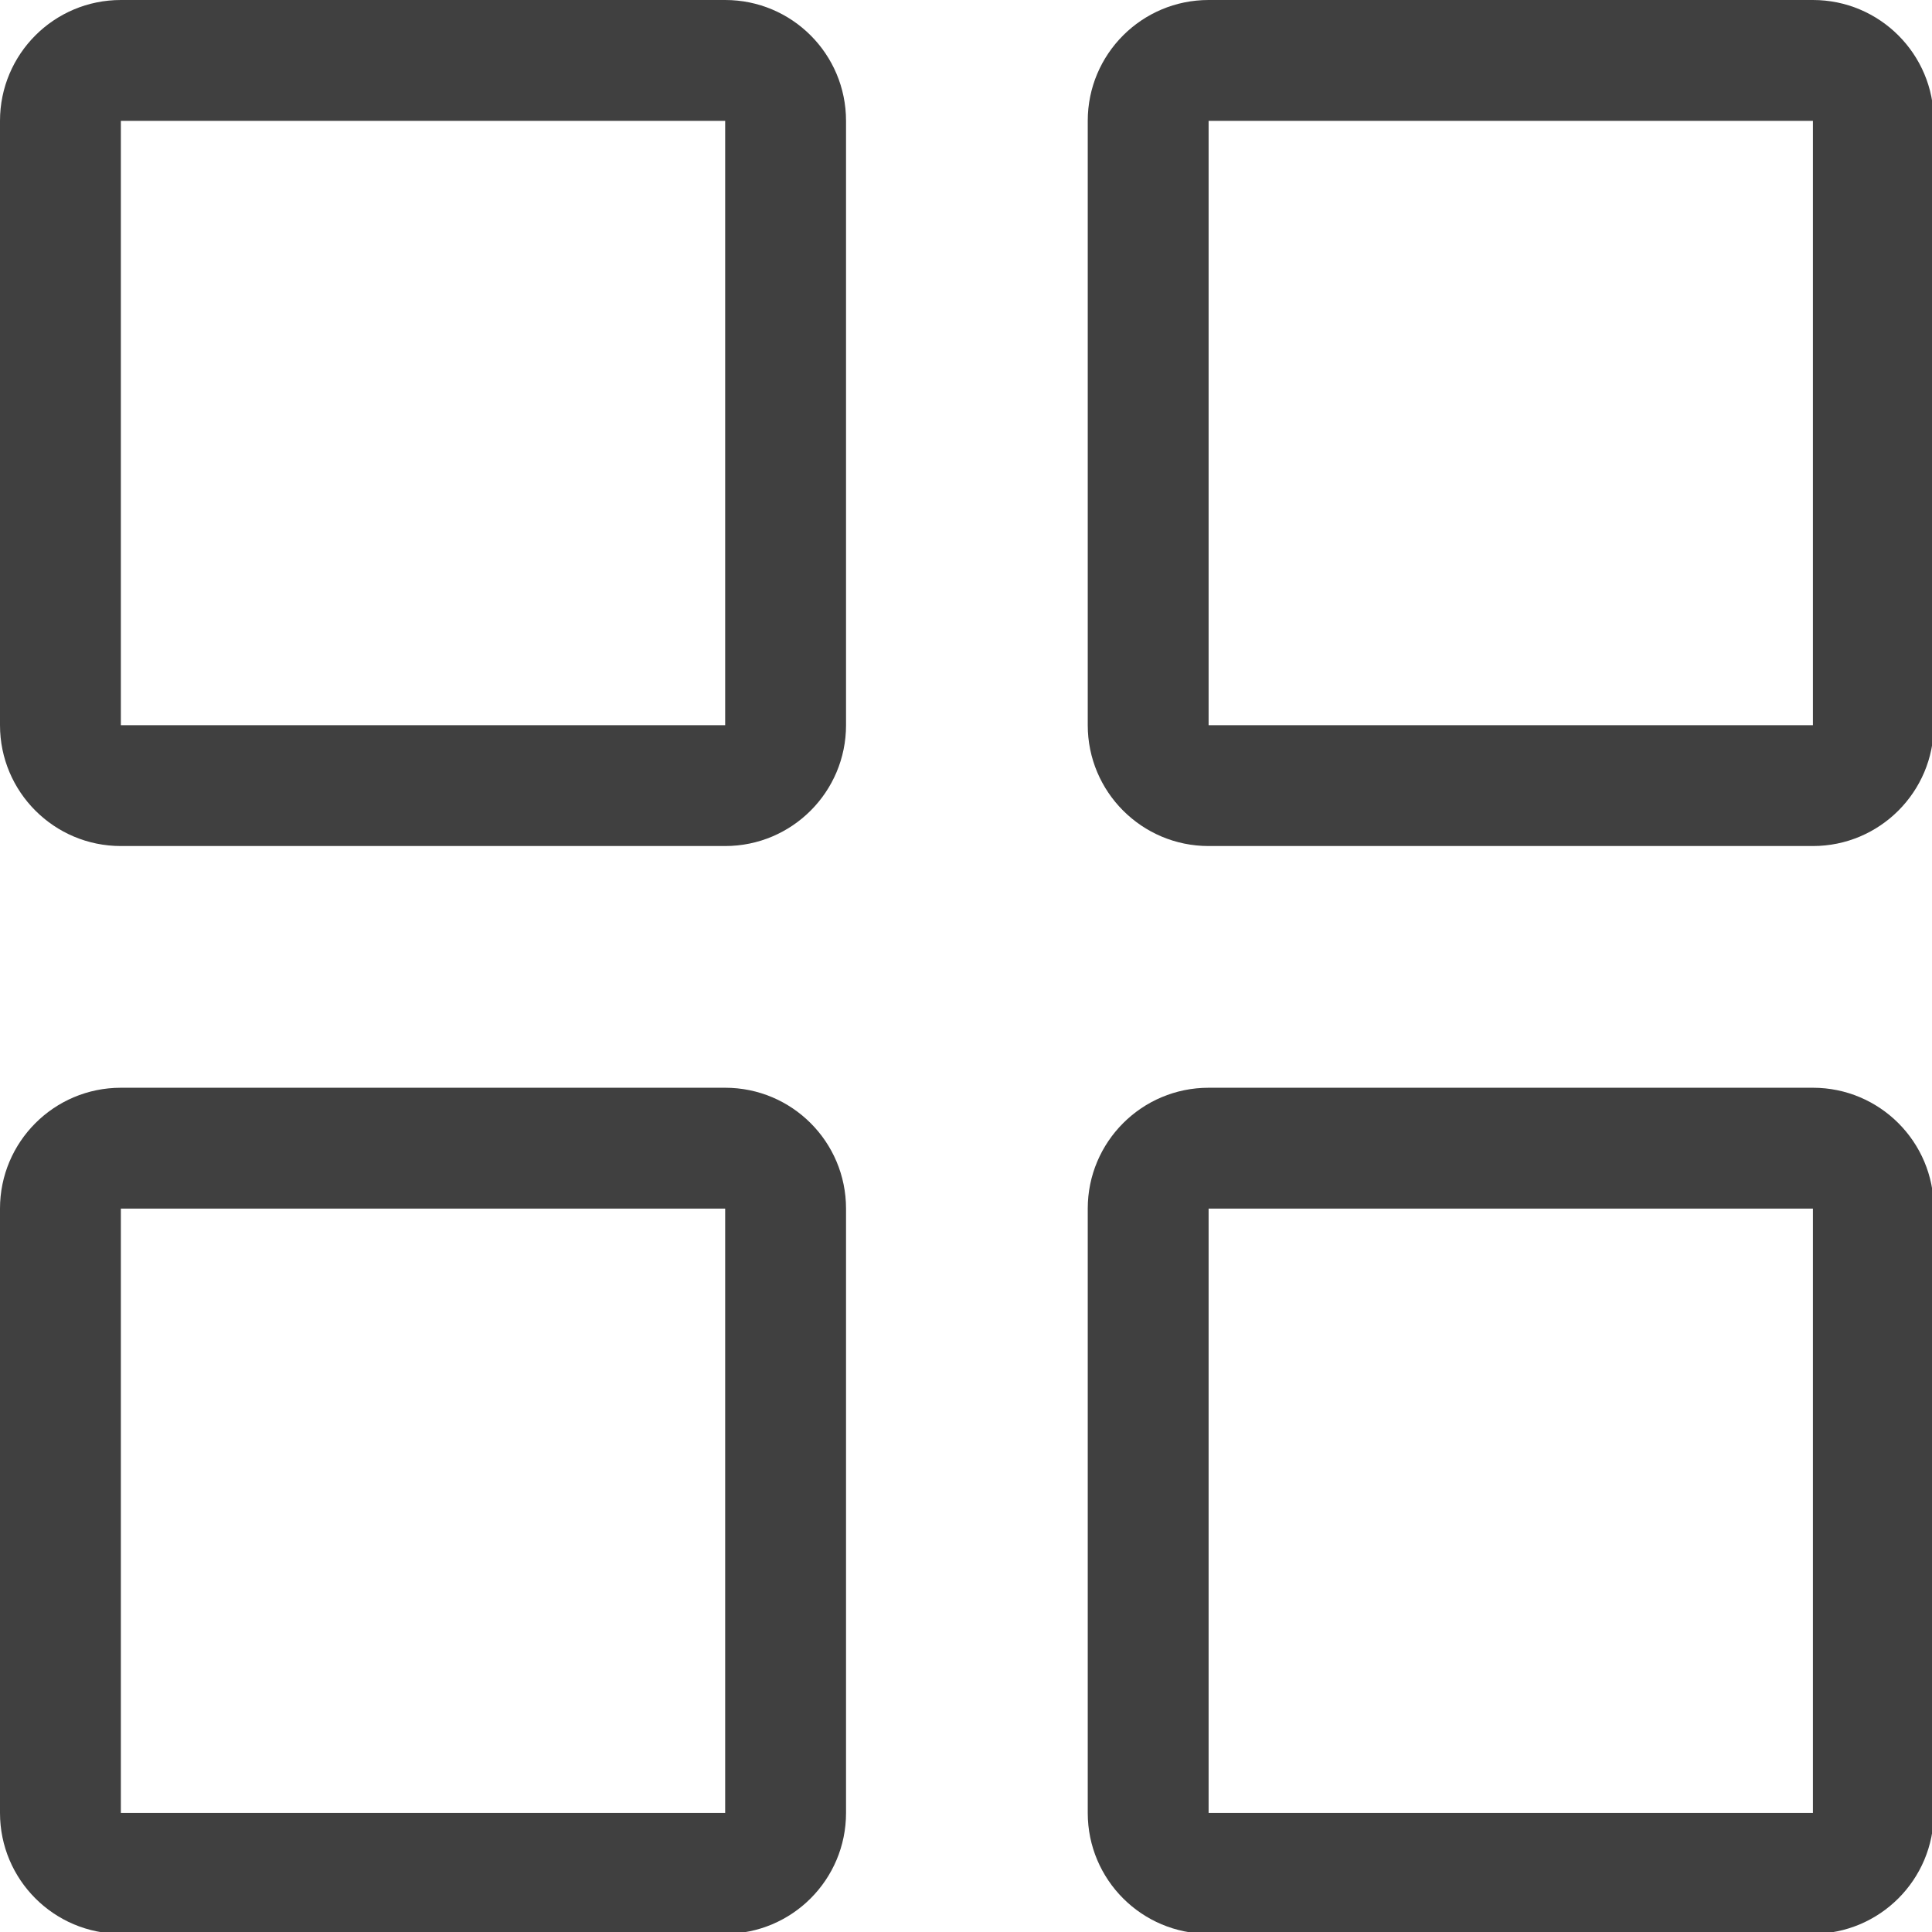 <?xml version="1.0" encoding="UTF-8" standalone="no"?>
<svg
   xmlns:dc="http://purl.org/dc/elements/1.1/"
   xmlns:cc="http://creativecommons.org/ns#"
   xmlns:rdf="http://www.w3.org/1999/02/22-rdf-syntax-ns#"
   xmlns:svg="http://www.w3.org/2000/svg"
   xmlns="http://www.w3.org/2000/svg"
   xmlns:sodipodi="http://sodipodi.sourceforge.net/DTD/sodipodi-0.dtd"
   xmlns:inkscape="http://www.inkscape.org/namespaces/inkscape"
   version="1.1"
   id="Capa_1"
   x="0px"
   y="0px"
   viewBox="0 0 20 20"
   xml:space="preserve"
   sodipodi:docname="listado-vertical.svg"
   width="20"
   height="20"
   inkscape:version="1.0.2-2 (e86c870879, 2021-01-15)"><defs
   id="defs58" /><sodipodi:namedview
   pagecolor="#ffffff"
   bordercolor="#666666"
   borderopacity="1"
   objecttolerance="10"
   gridtolerance="10"
   guidetolerance="10"
   inkscape:pageopacity="0"
   inkscape:pageshadow="2"
   inkscape:window-width="1920"
   inkscape:window-height="1027"
   id="namedview56"
   showgrid="false"
   inkscape:pagecheckerboard="true"
   inkscape:zoom="6.3185373"
   inkscape:cx="73.059512"
   inkscape:cy="15.228788"
   inkscape:window-x="1272"
   inkscape:window-y="-8"
   inkscape:window-maximized="1"
   inkscape:current-layer="Capa_1" />
<g
   id="g23"
   transform="scale(0.052)"
   style="stroke-width:19.248;fill:#404040;fill-opacity:1">
	<g
   id="Grid"
   style="stroke-width:19.248;fill:#404040;fill-opacity:1">
		<path
   d="M 144.364,0 H 24.061 C 10.767,0 0,10.767 0,24.061 v 120.303 c 0,13.281 10.767,24.061 24.061,24.061 h 120.303 c 13.293,0 24.061,-10.779 24.061,-24.061 V 24.061 C 168.424,10.767 157.657,0 144.364,0 Z m 0,144.364 H 24.061 V 24.061 h 120.303 z"
   id="path2"
   style="stroke-width:19.248;fill:#404040;fill-opacity:1" />
		<path
   d="M 360.909,0 H 240.606 c -13.293,0 -24.061,10.767 -24.061,24.061 v 120.303 c 0,13.281 10.767,24.061 24.061,24.061 h 120.303 c 13.281,0 24.061,-10.779 24.061,-24.061 V 24.061 C 384.97,10.767 374.191,0 360.909,0 Z m 0,144.364 H 240.606 V 24.061 h 120.303 z"
   id="path4"
   style="stroke-width:19.248;fill:#404040;fill-opacity:1" />
		<path
   d="M 360.909,216.545 H 240.606 c -13.293,0 -24.061,10.779 -24.061,24.061 v 120.303 c 0,13.293 10.767,24.061 24.061,24.061 h 120.303 c 13.281,0 24.061,-10.767 24.061,-24.061 V 240.606 c 0,-13.293 -10.779,-24.061 -24.061,-24.061 z m 0,144.364 H 240.606 V 240.606 h 120.303 z"
   id="path6"
   style="stroke-width:19.248;fill:#404040;fill-opacity:1" />
		<path
   d="M 144.364,216.545 H 24.061 C 10.767,216.545 0,227.325 0,240.606 v 120.303 c 0,13.293 10.767,24.061 24.061,24.061 h 120.303 c 13.293,0 24.061,-10.767 24.061,-24.061 V 240.606 c -0.001,-13.293 -10.768,-24.061 -24.061,-24.061 z m 0,144.364 H 24.061 V 240.606 h 120.303 z"
   id="path8"
   style="stroke-width:19.248;fill:#404040;fill-opacity:1" />
	</g>
	<g
   id="g11"
   style="stroke-width:19.248;fill:#404040;fill-opacity:1">
	</g>
	<g
   id="g13"
   style="stroke-width:19.248;fill:#404040;fill-opacity:1">
	</g>
	<g
   id="g15"
   style="stroke-width:19.248;fill:#404040;fill-opacity:1">
	</g>
	<g
   id="g17"
   style="stroke-width:19.248;fill:#404040;fill-opacity:1">
	</g>
	<g
   id="g19"
   style="stroke-width:19.248;fill:#404040;fill-opacity:1">
	</g>
	<g
   id="g21"
   style="stroke-width:19.248;fill:#404040;fill-opacity:1">
	</g>
</g>
<g
   id="g25">
</g>
<g
   id="g27">
</g>
<g
   id="g29">
</g>
<g
   id="g31">
</g>
<g
   id="g33">
</g>
<g
   id="g35">
</g>
<g
   id="g37">
</g>
<g
   id="g39">
</g>
<g
   id="g41">
</g>
<g
   id="g43">
</g>
<g
   id="g45">
</g>
<g
   id="g47">
</g>
<g
   id="g49">
</g>
<g
   id="g51">
</g>
<g
   id="g53">
</g>
</svg>
